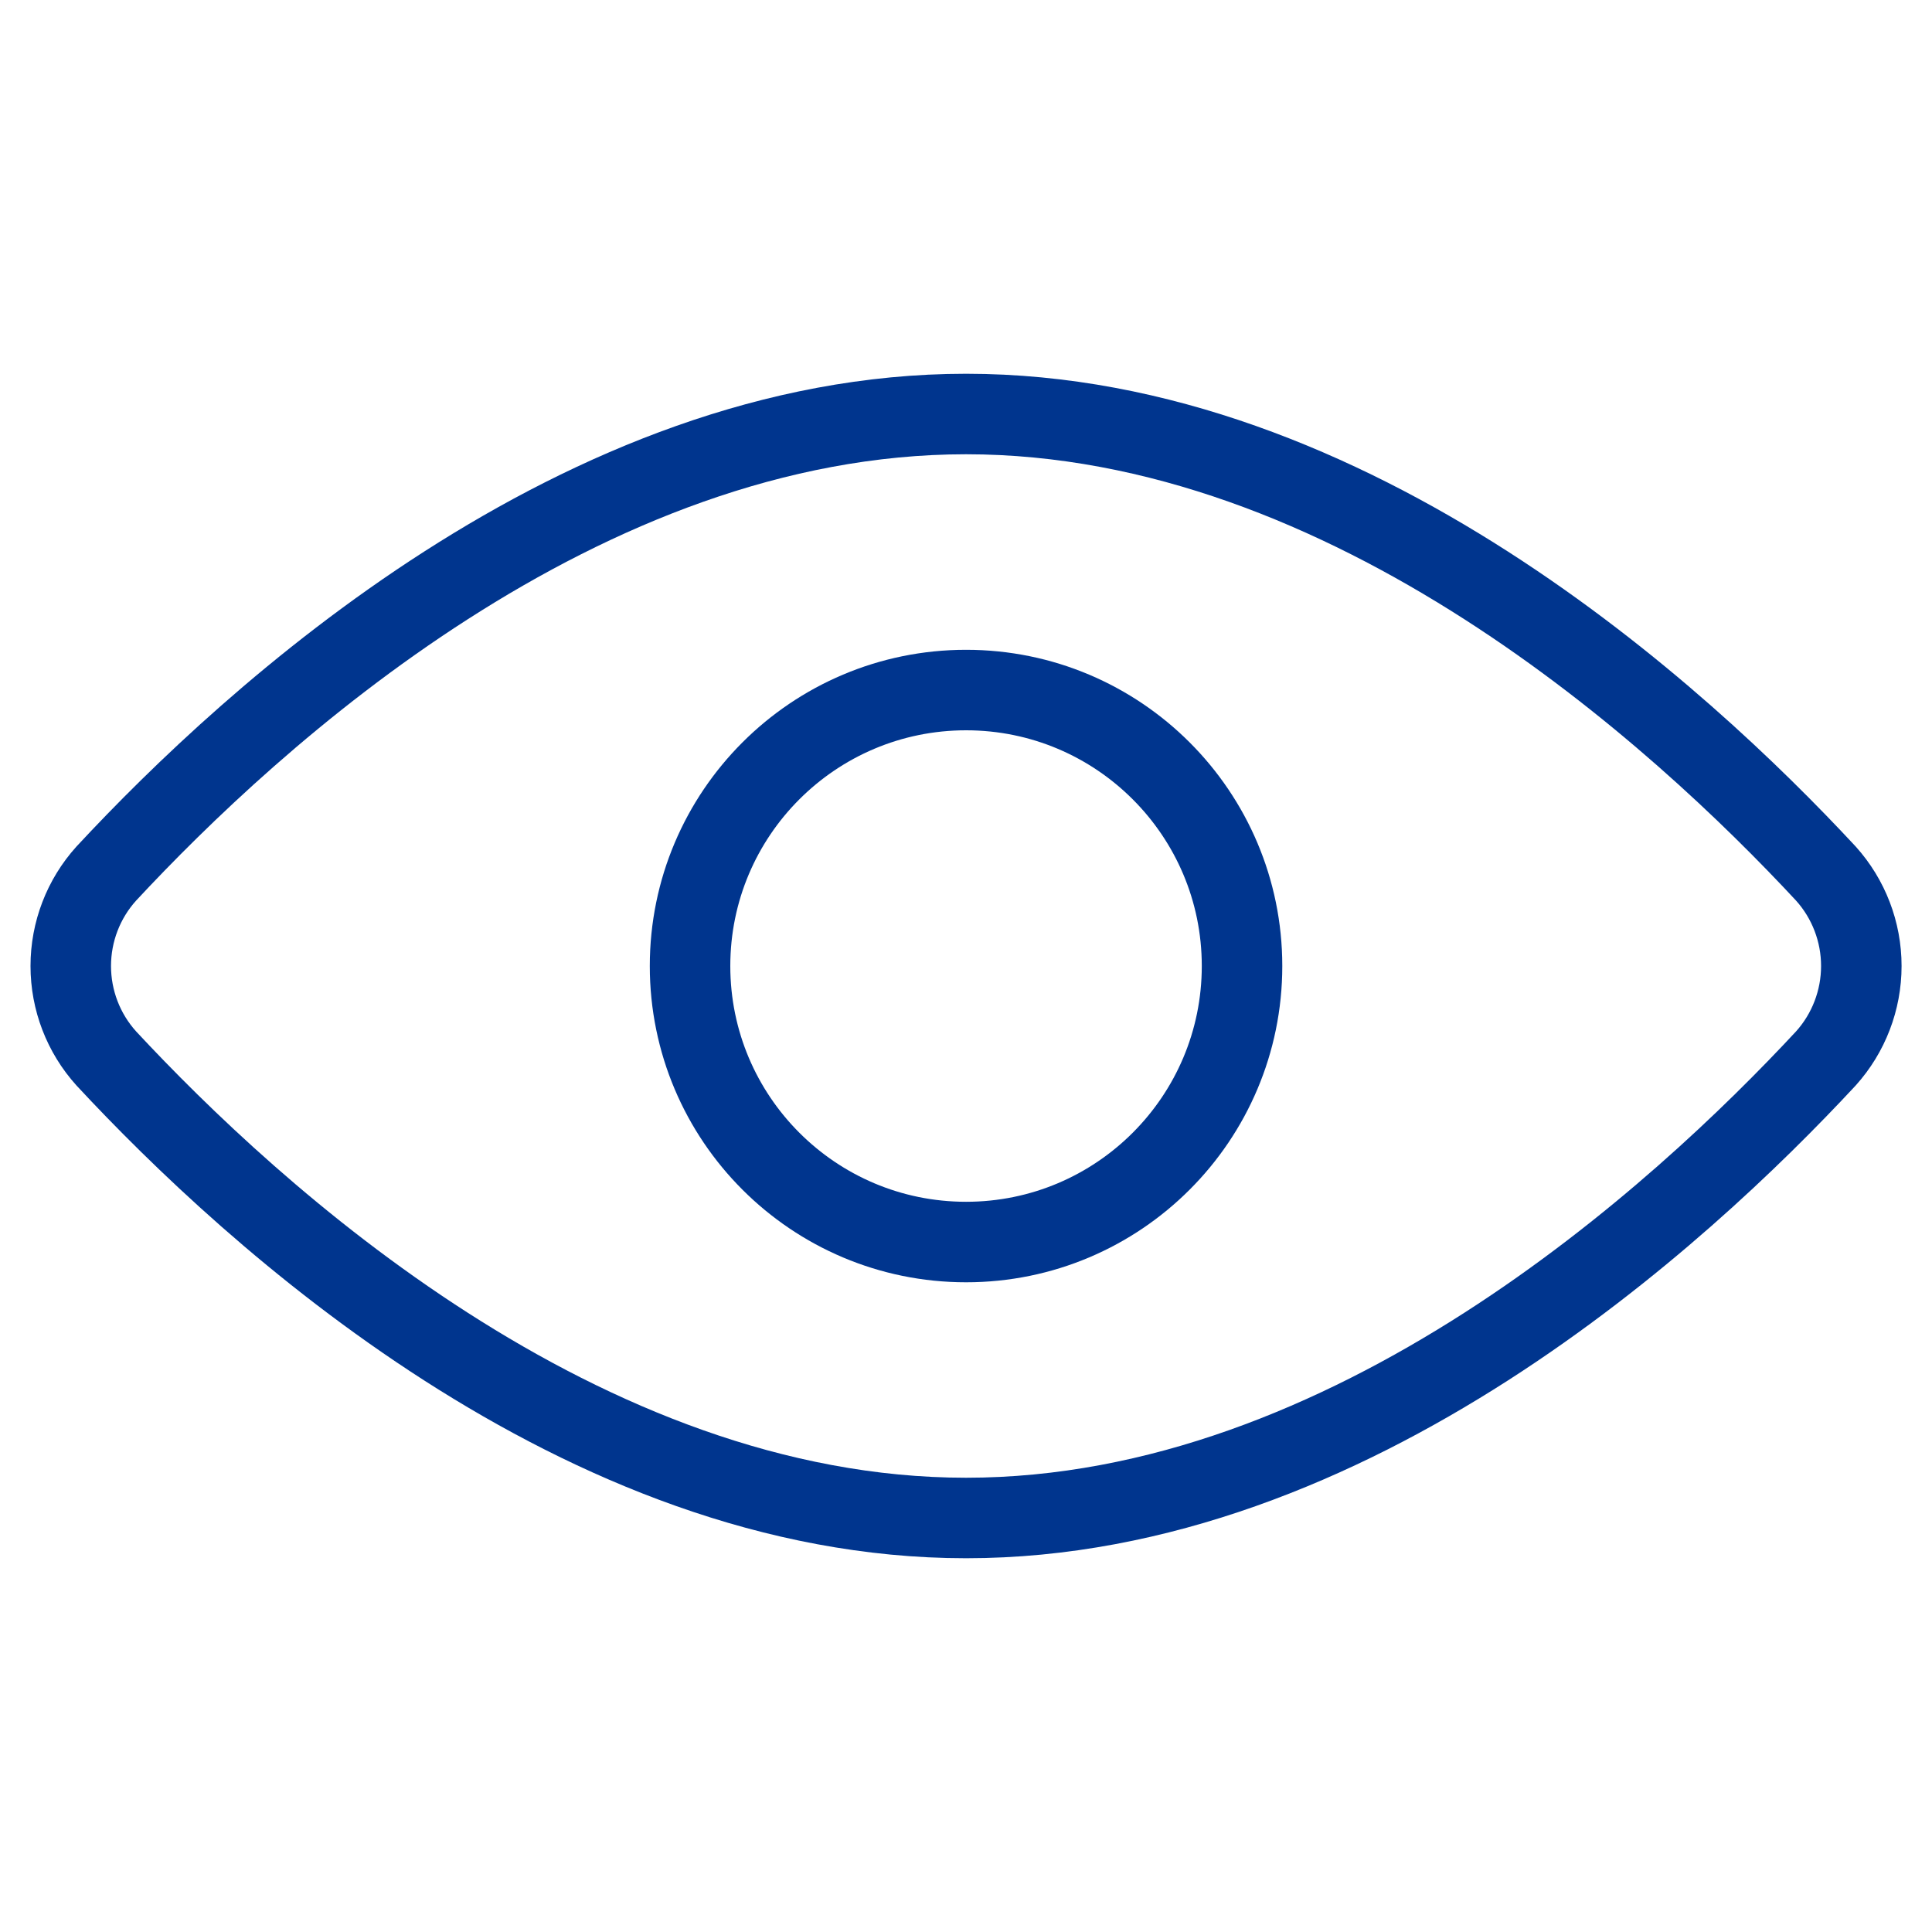 <svg width="24" height="24" viewBox="0 0 24 24" fill="none" xmlns="http://www.w3.org/2000/svg">
     <path d="M22.681 10.851C22.965 11.166 23.122 11.576 23.122 12C23.122 12.424 22.965 12.834 22.681 13.149C20.881 15.086 16.783 18.857 12.001 18.857C7.218 18.857 3.121 15.086 1.321 13.149C1.036 12.834 0.879 12.424 0.879 12C0.879 11.576 1.036 11.166 1.321 10.851C3.121 8.914 7.218 5.143 12.001 5.143C16.783 5.143 20.881 8.914 22.681 10.851Z" stroke="#00358E" stroke-linecap="round" stroke-linejoin="round"></path>
     <path d="M12.001 15.429C13.894 15.429 15.429 13.894 15.429 12C15.429 10.107 13.894 8.572 12.001 8.572C10.107 8.572 8.572 10.107 8.572 12C8.572 13.894 10.107 15.429 12.001 15.429Z" stroke="#00358E" stroke-linecap="round" stroke-linejoin="round"></path>
 </svg>